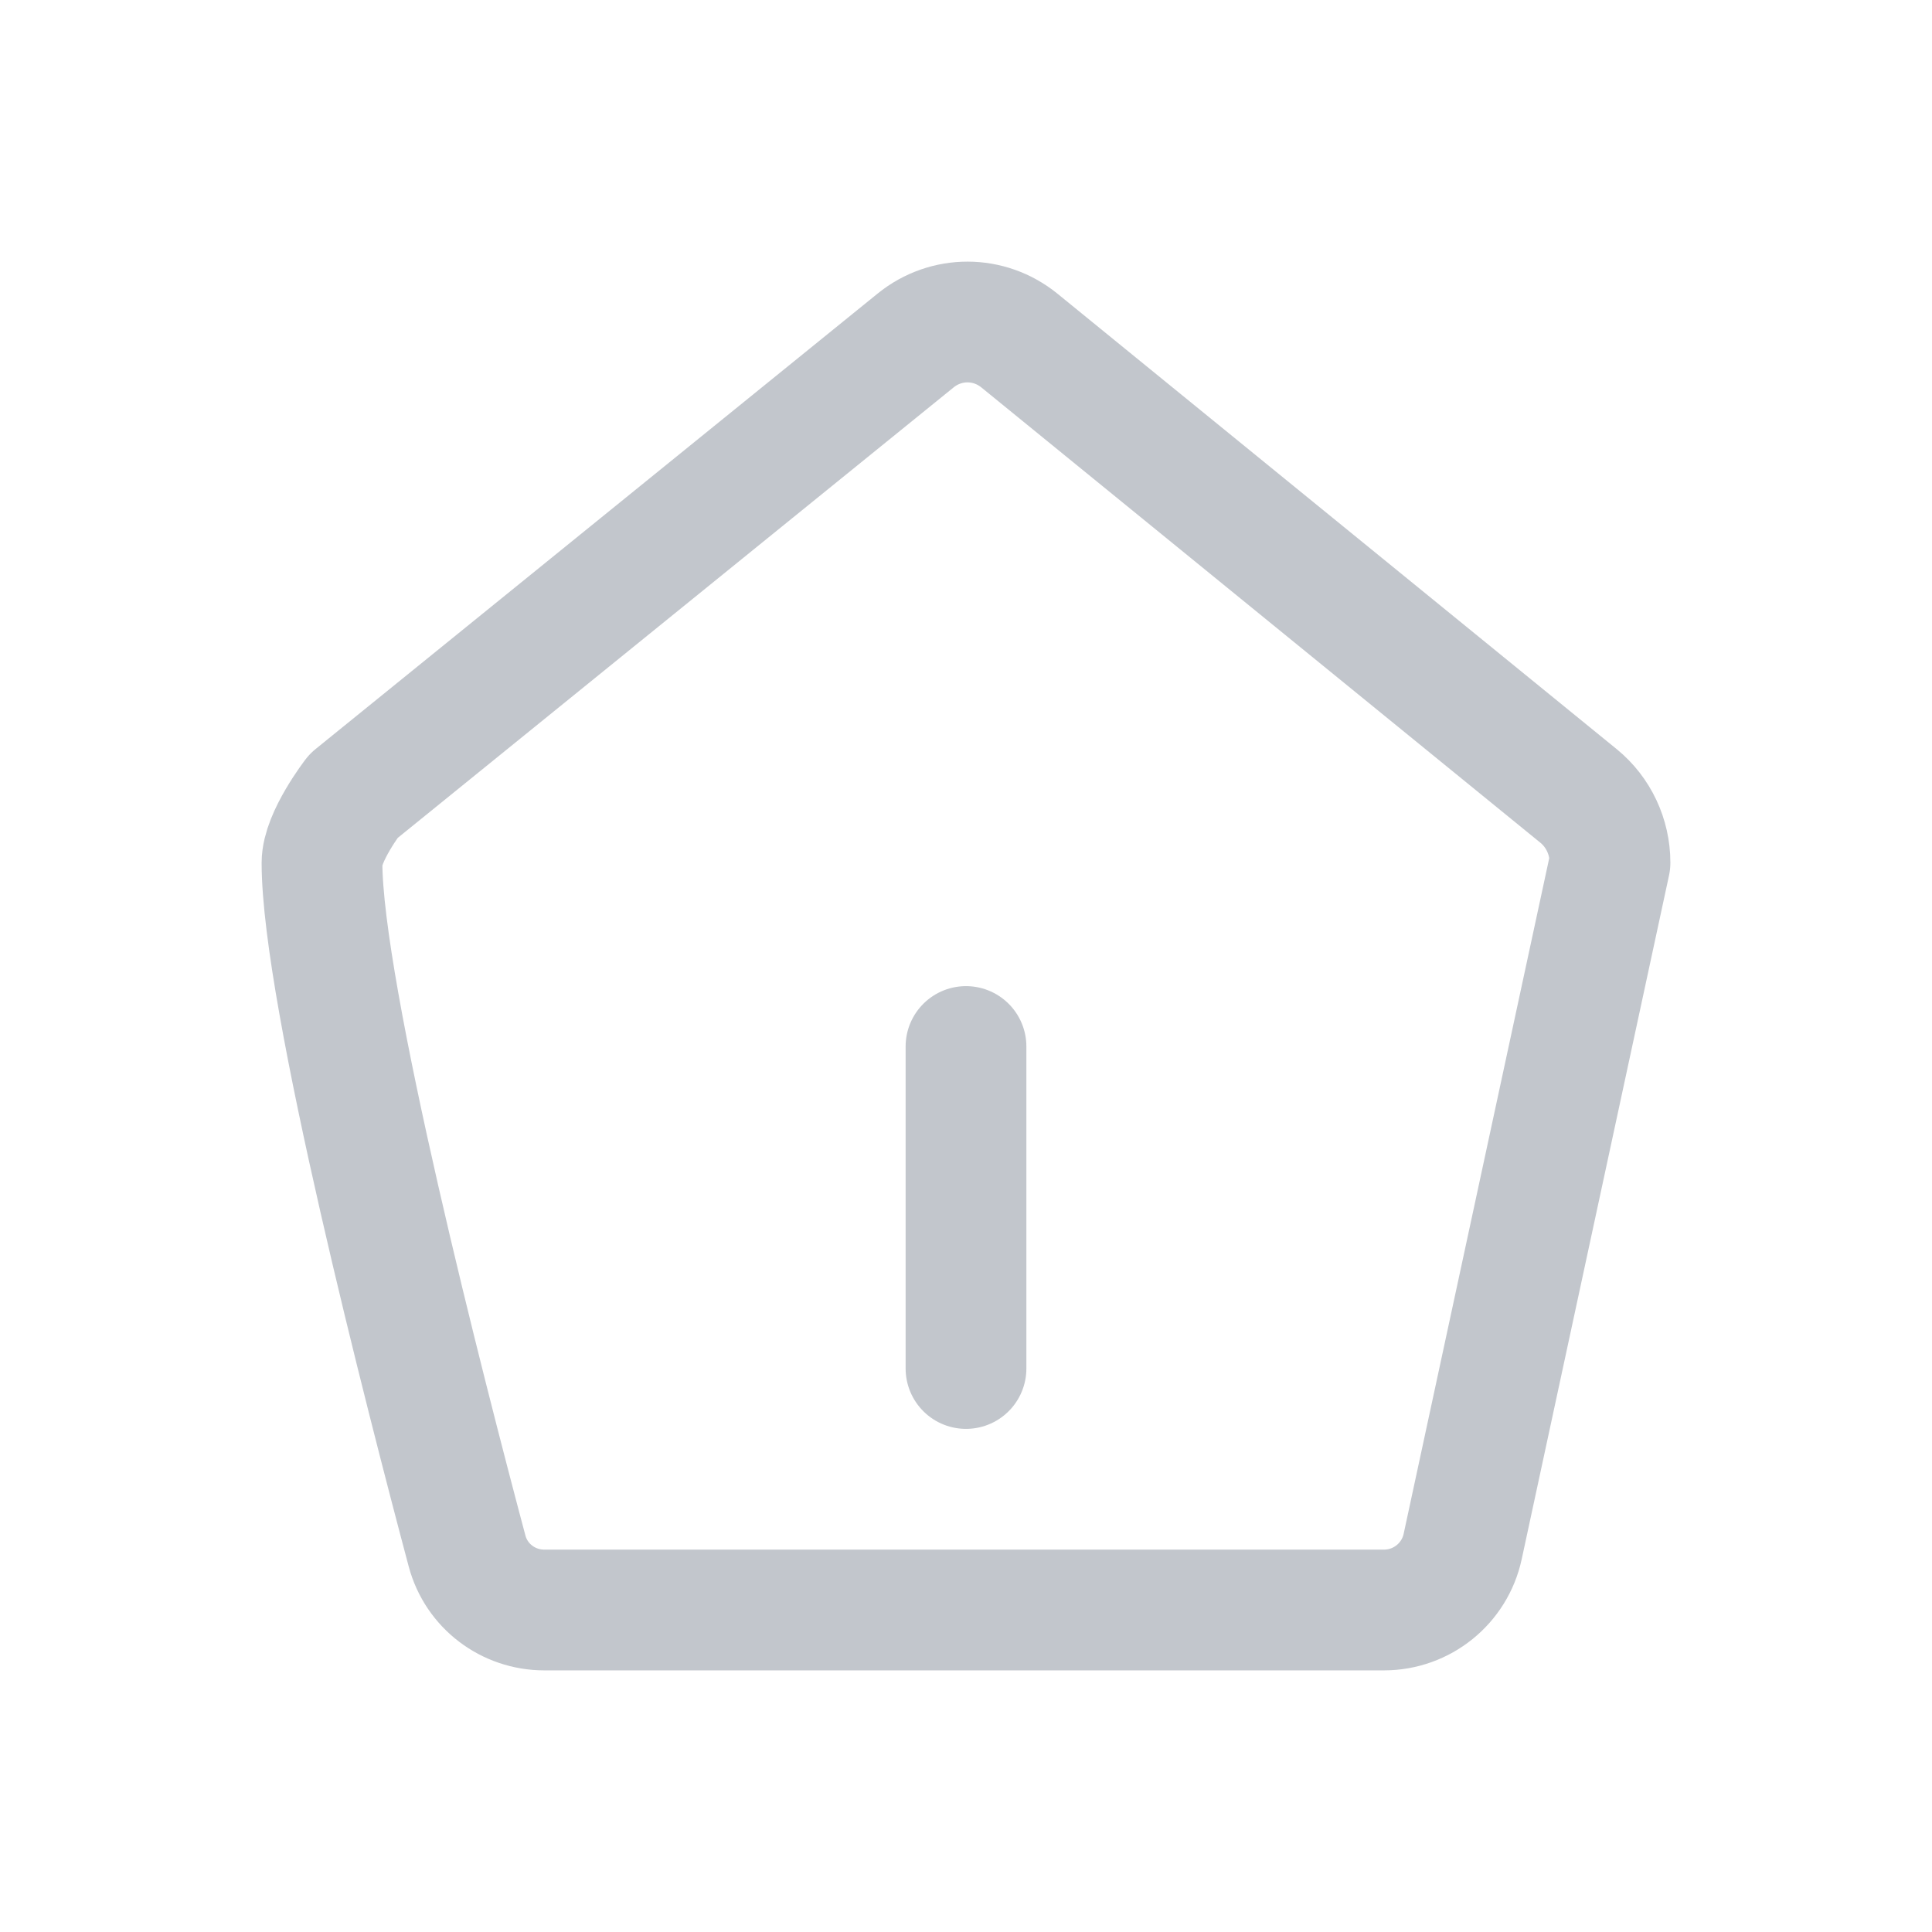 <svg width="24" height="24" viewBox="0 0 24 24" fill="none" xmlns="http://www.w3.org/2000/svg">
<path fill-rule="evenodd" clip-rule="evenodd" d="M4.392 9.888C4.392 9.888 4 10.395 4 10.719C4 12.341 5.297 17.371 5.802 19.267C5.918 19.702 6.312 20 6.762 20H17.192C17.664 20 18.071 19.671 18.17 19.211L20 10.717C20 10.394 19.856 10.089 19.61 9.888C18.33 8.846 14.253 5.525 12.664 4.231C12.287 3.924 11.753 3.923 11.375 4.229C9.779 5.523 4.392 9.888 4.392 9.888Z" stroke="#C2C6CC" stroke-width="1.5" stroke-linecap="round" stroke-linejoin="round"/>
<path d="M12 13V17" stroke="#C2C6CC" stroke-width="1.5" stroke-linecap="round" stroke-linejoin="round"/>
</svg>
